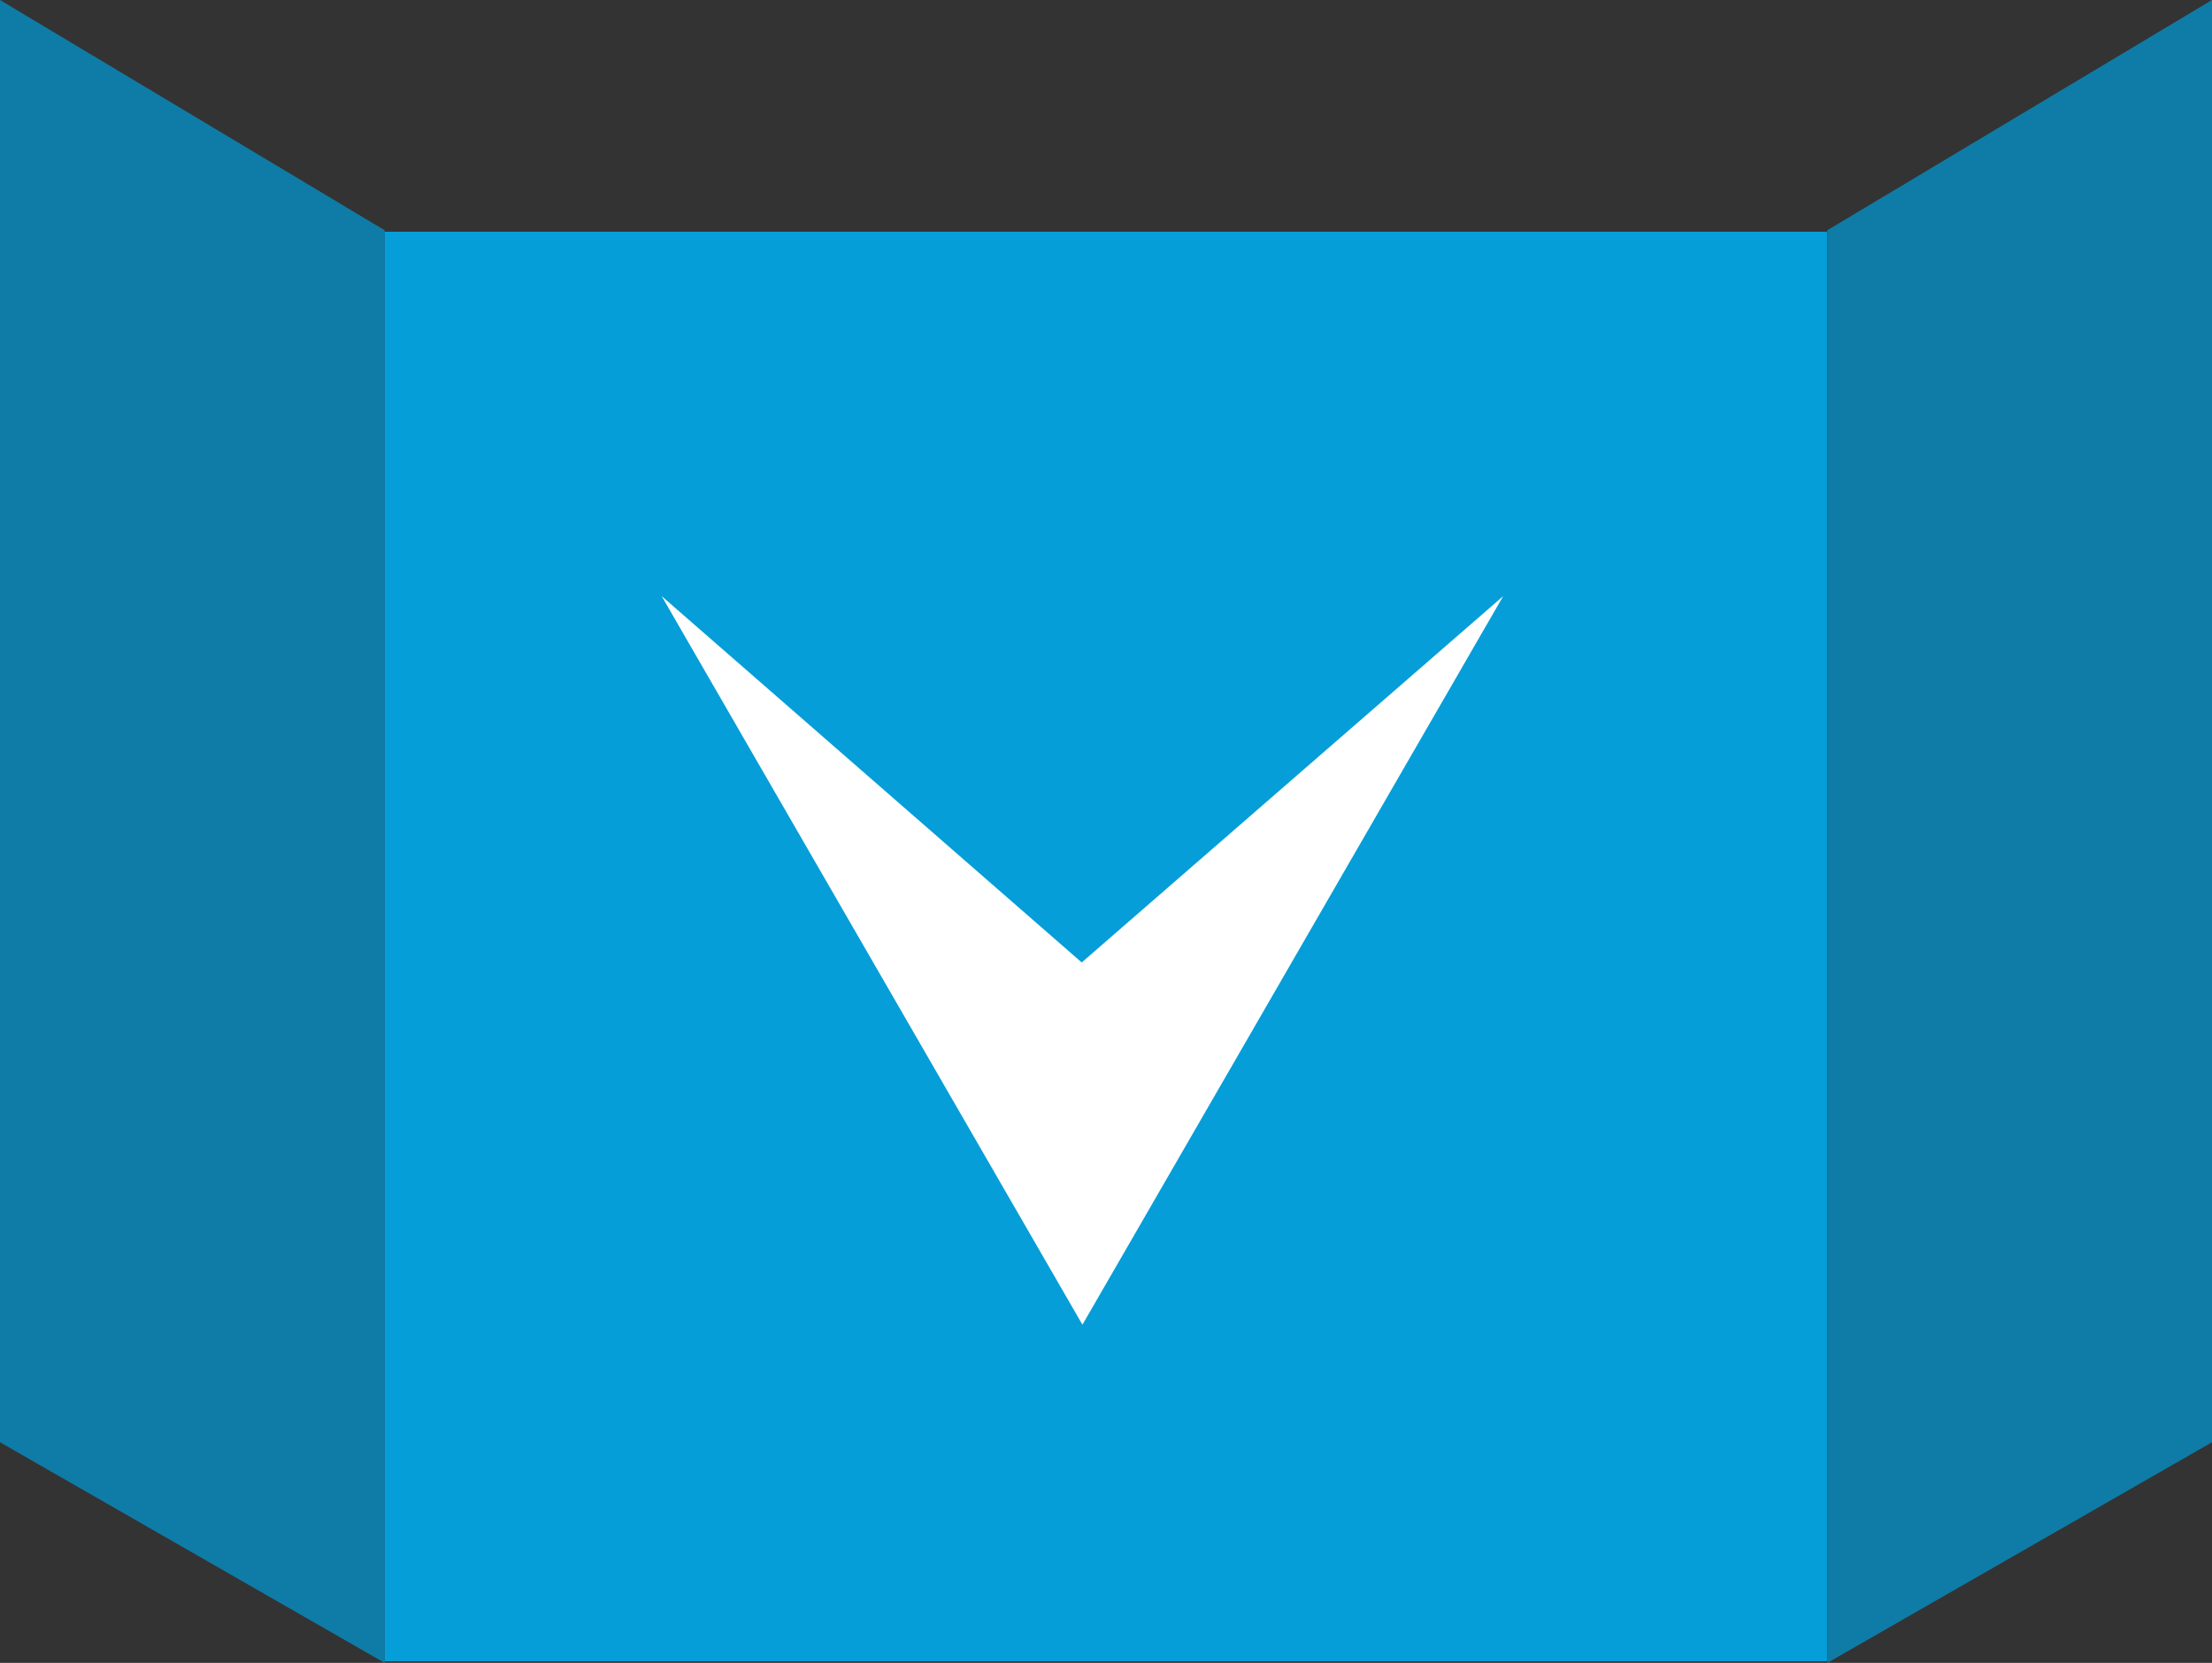 <svg id="Ebene_1" data-name="Ebene 1" xmlns="http://www.w3.org/2000/svg" viewBox="0 0 92 69.18"><rect x="0" y="0" width="92" height="69.18" fill="#333333" stroke="none"/><defs><style>.cls-1{fill:#059ed8;}.cls-2{fill:#fff;}.cls-3{fill:#0e7ca7;}</style></defs><title>pfeil-abwaerts</title><rect class="cls-1" x="15.99" y="9.64" width="60" height="59.47"/><polygon class="cls-2" points="45.02 55.11 27.52 24.8 44.99 40.04 62.52 24.8 45.02 55.11"/><polygon class="cls-3" points="0 0 0 60 16 69.18 16 9.58 0 0"/><polygon class="cls-3" points="92 0 76 9.58 76 69.18 92 60 92 0"/></svg>